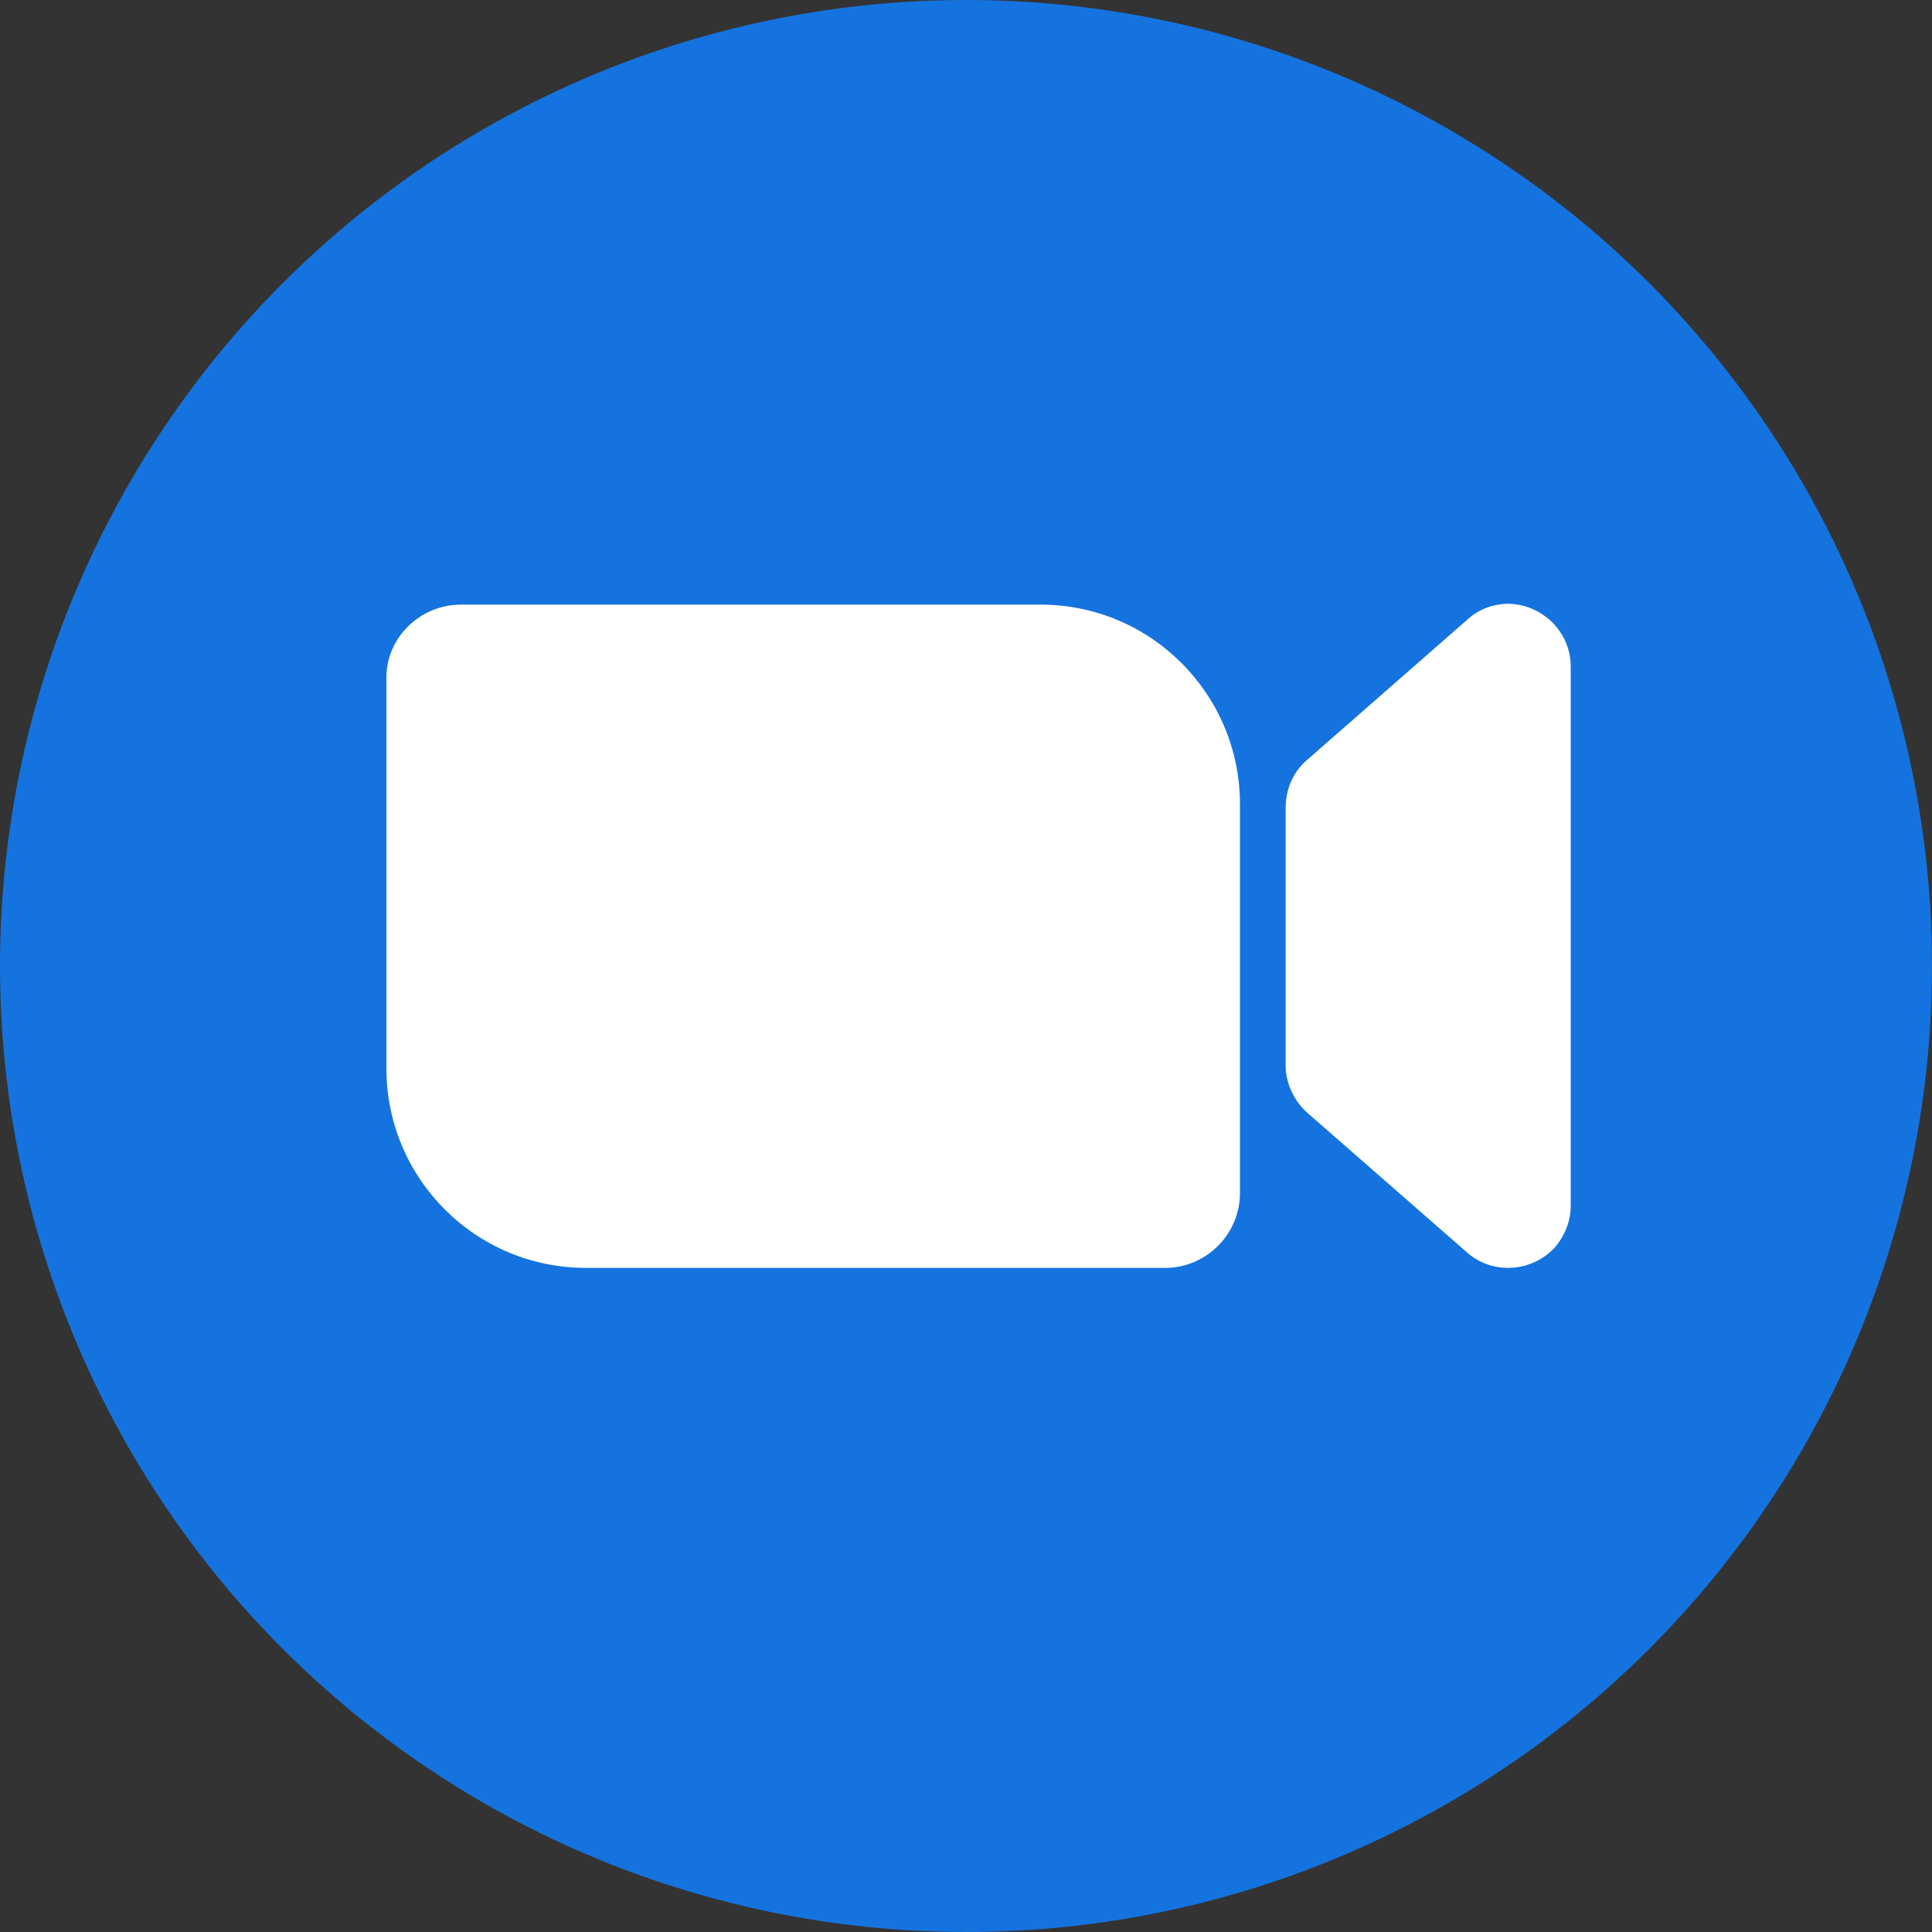 <svg width="20" height="20" viewBox="0 0 20 20" fill="none" xmlns="http://www.w3.org/2000/svg">
<rect x="0" y="0" width="20" height="20" fill="#333333" stroke="none"/>
<g clip-path="url(#clip0_629_459)">
<circle cx="10" cy="10" r="10" fill="#1573DF"/>
<path d="M4 7.042V11.059C4 12.201 4.924 13.125 6.065 13.125H12.063C12.487 13.125 12.836 12.776 12.836 12.351V8.325C12.836 7.184 11.912 6.259 10.771 6.259H4.773C4.349 6.259 4 6.599 4 7.014V7.042Z" fill="white"/>
<path d="M13.525 11.512L15.185 12.964C15.449 13.2 15.864 13.172 16.1 12.908C16.204 12.785 16.26 12.634 16.26 12.484V6.901C16.26 6.542 15.968 6.259 15.619 6.25C15.459 6.25 15.308 6.307 15.195 6.41L13.525 7.872C13.384 7.995 13.309 8.174 13.309 8.362V11.031C13.309 11.21 13.393 11.39 13.525 11.512Z" fill="white"/>
</g>
<defs>
<clipPath id="clip0_629_459">
<rect width="20" height="20" fill="white"/>
</clipPath>
</defs>
</svg>
